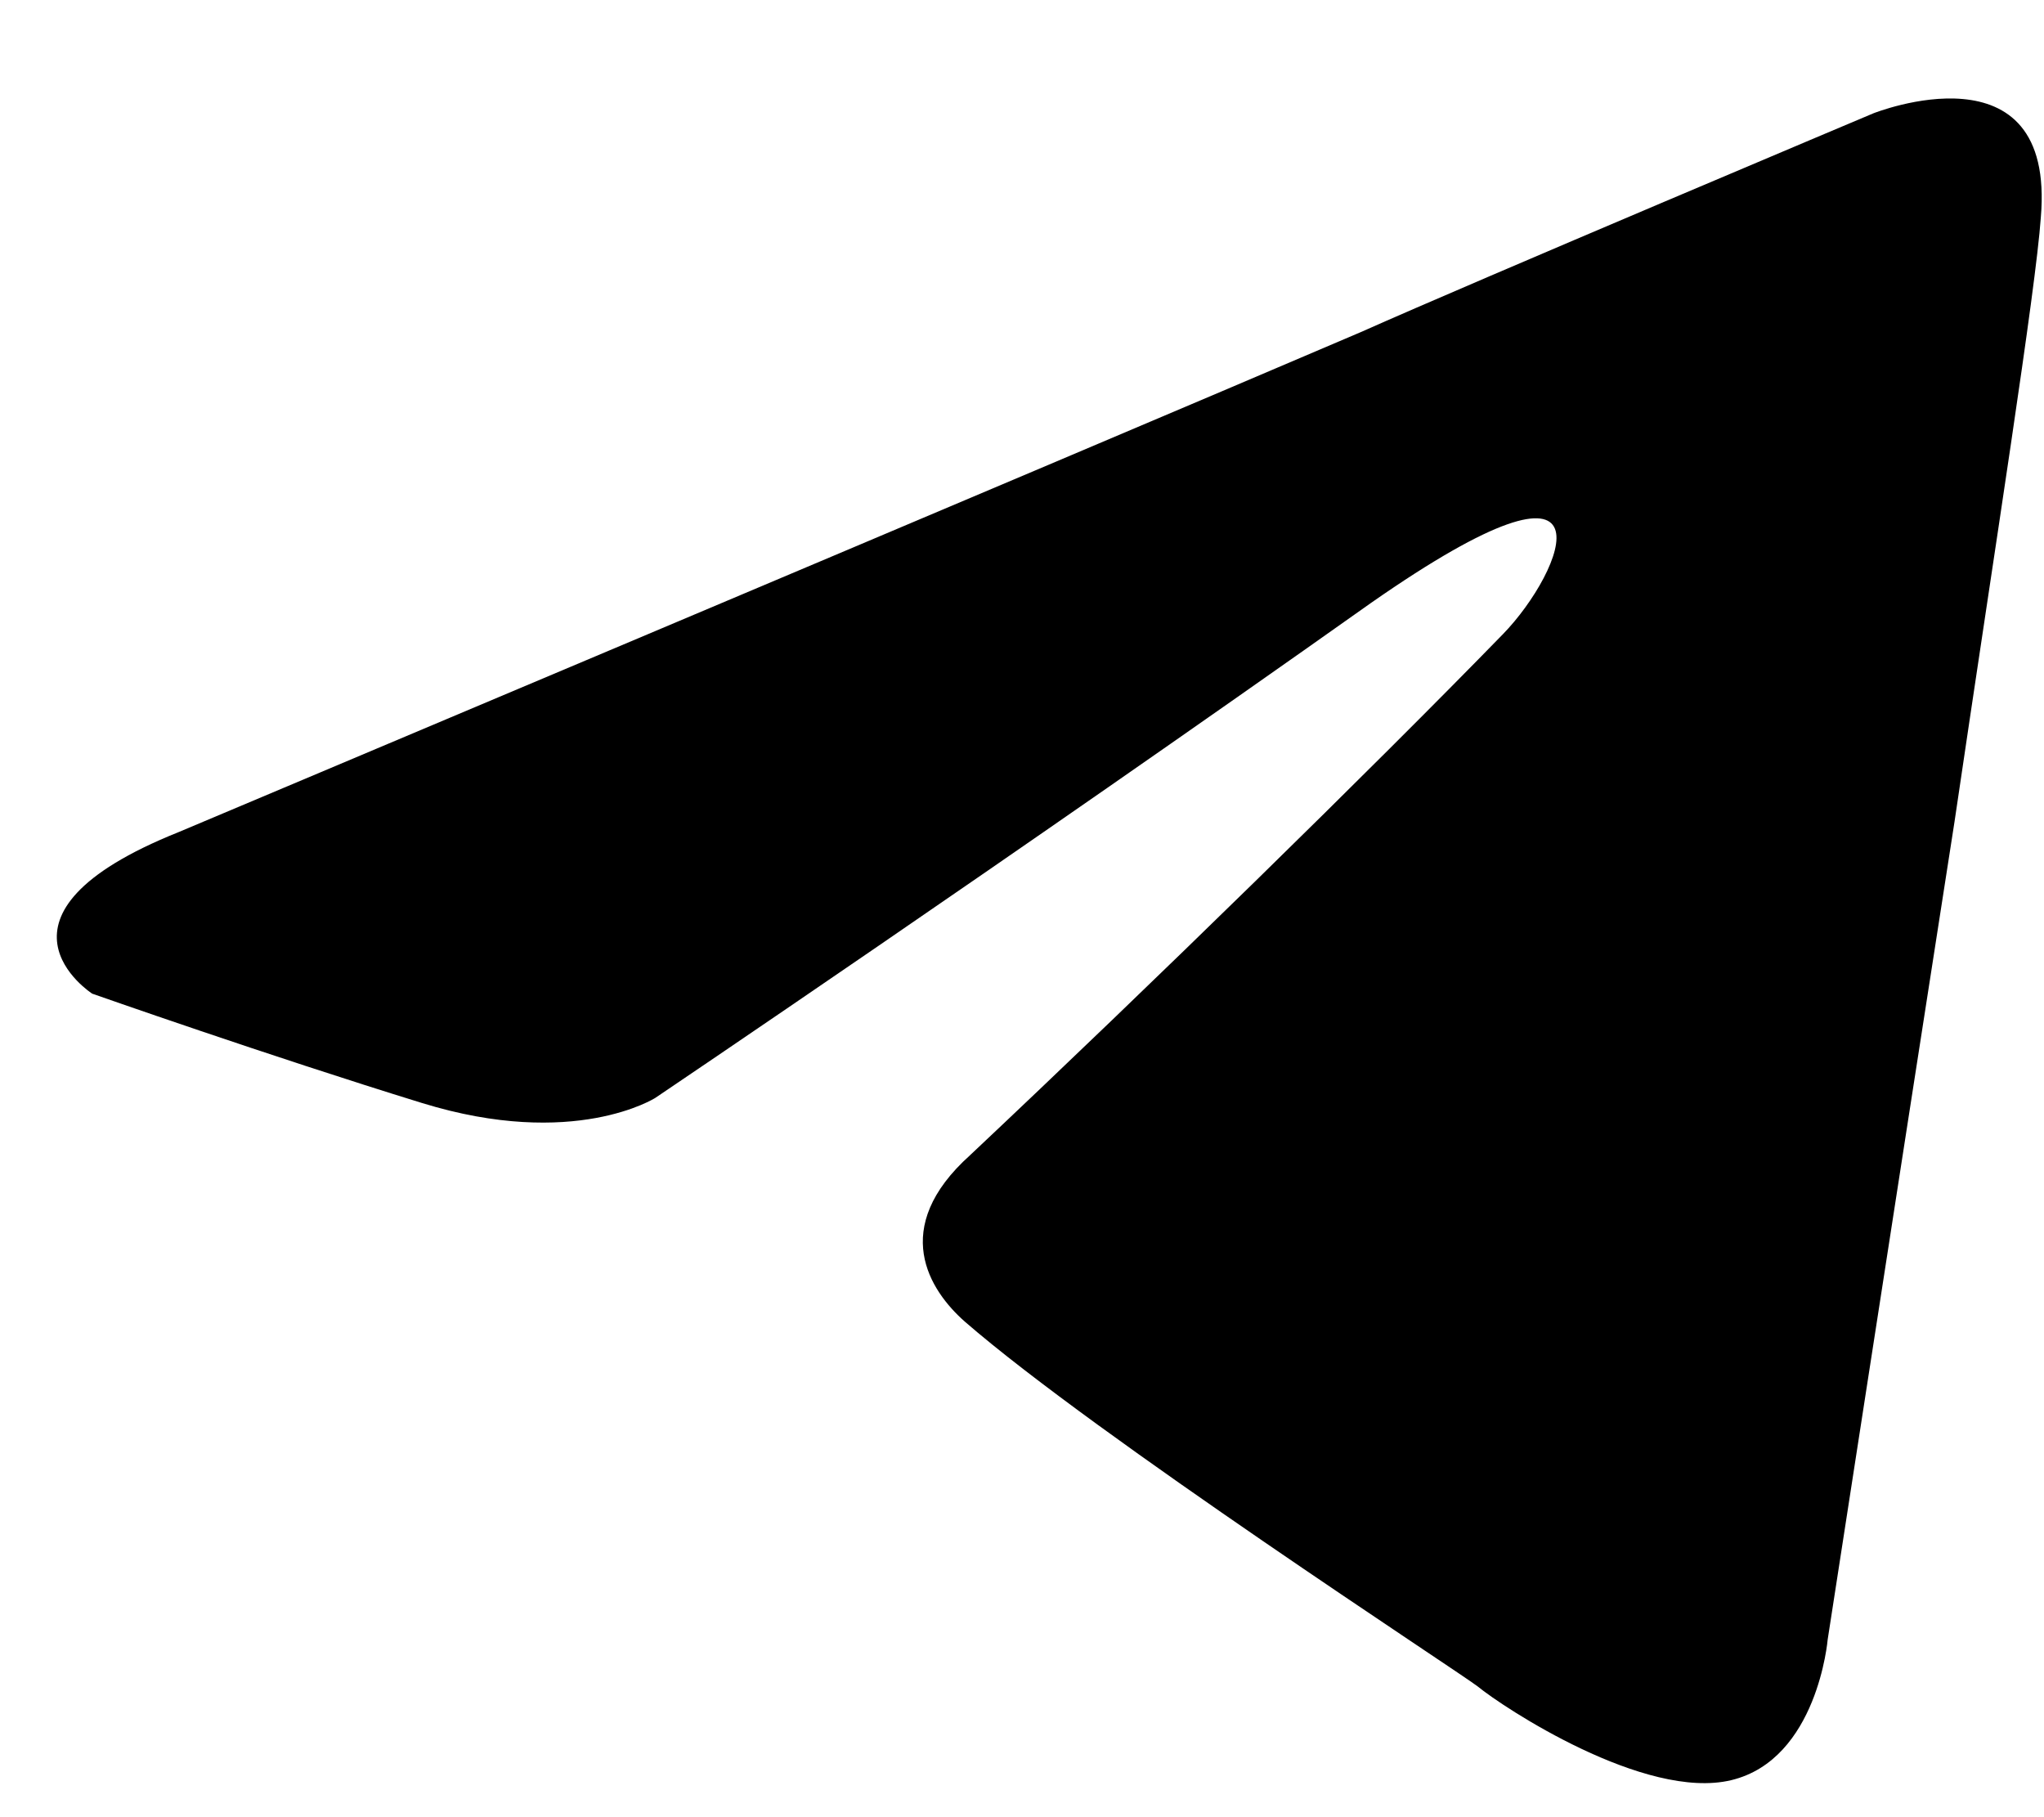 <svg width="18" height="16" viewBox="0 0 18 16" fill="none" xmlns="http://www.w3.org/2000/svg">
    <path d="M1.572 7.327C1.572 7.327 9.303 4.071 11.984 2.924C13.012 2.466 16.497 0.998 16.497 0.998C16.497 0.998 18.106 0.356 17.972 1.915C17.927 2.557 17.57 4.805 17.212 7.235C16.676 10.675 16.095 14.436 16.095 14.436C16.095 14.436 16.006 15.491 15.246 15.674C14.486 15.857 13.235 15.032 13.012 14.848C12.833 14.711 9.66 12.647 8.498 11.638C8.185 11.363 7.828 10.813 8.543 10.171C10.152 8.657 12.073 6.777 13.235 5.584C13.771 5.034 14.308 3.75 12.073 5.309C8.901 7.556 5.772 9.666 5.772 9.666C5.772 9.666 5.057 10.125 3.717 9.712C2.376 9.299 0.812 8.749 0.812 8.749C0.812 8.749 -0.26 8.061 1.572 7.327Z"
          fill="currentColor"/>
</svg>
